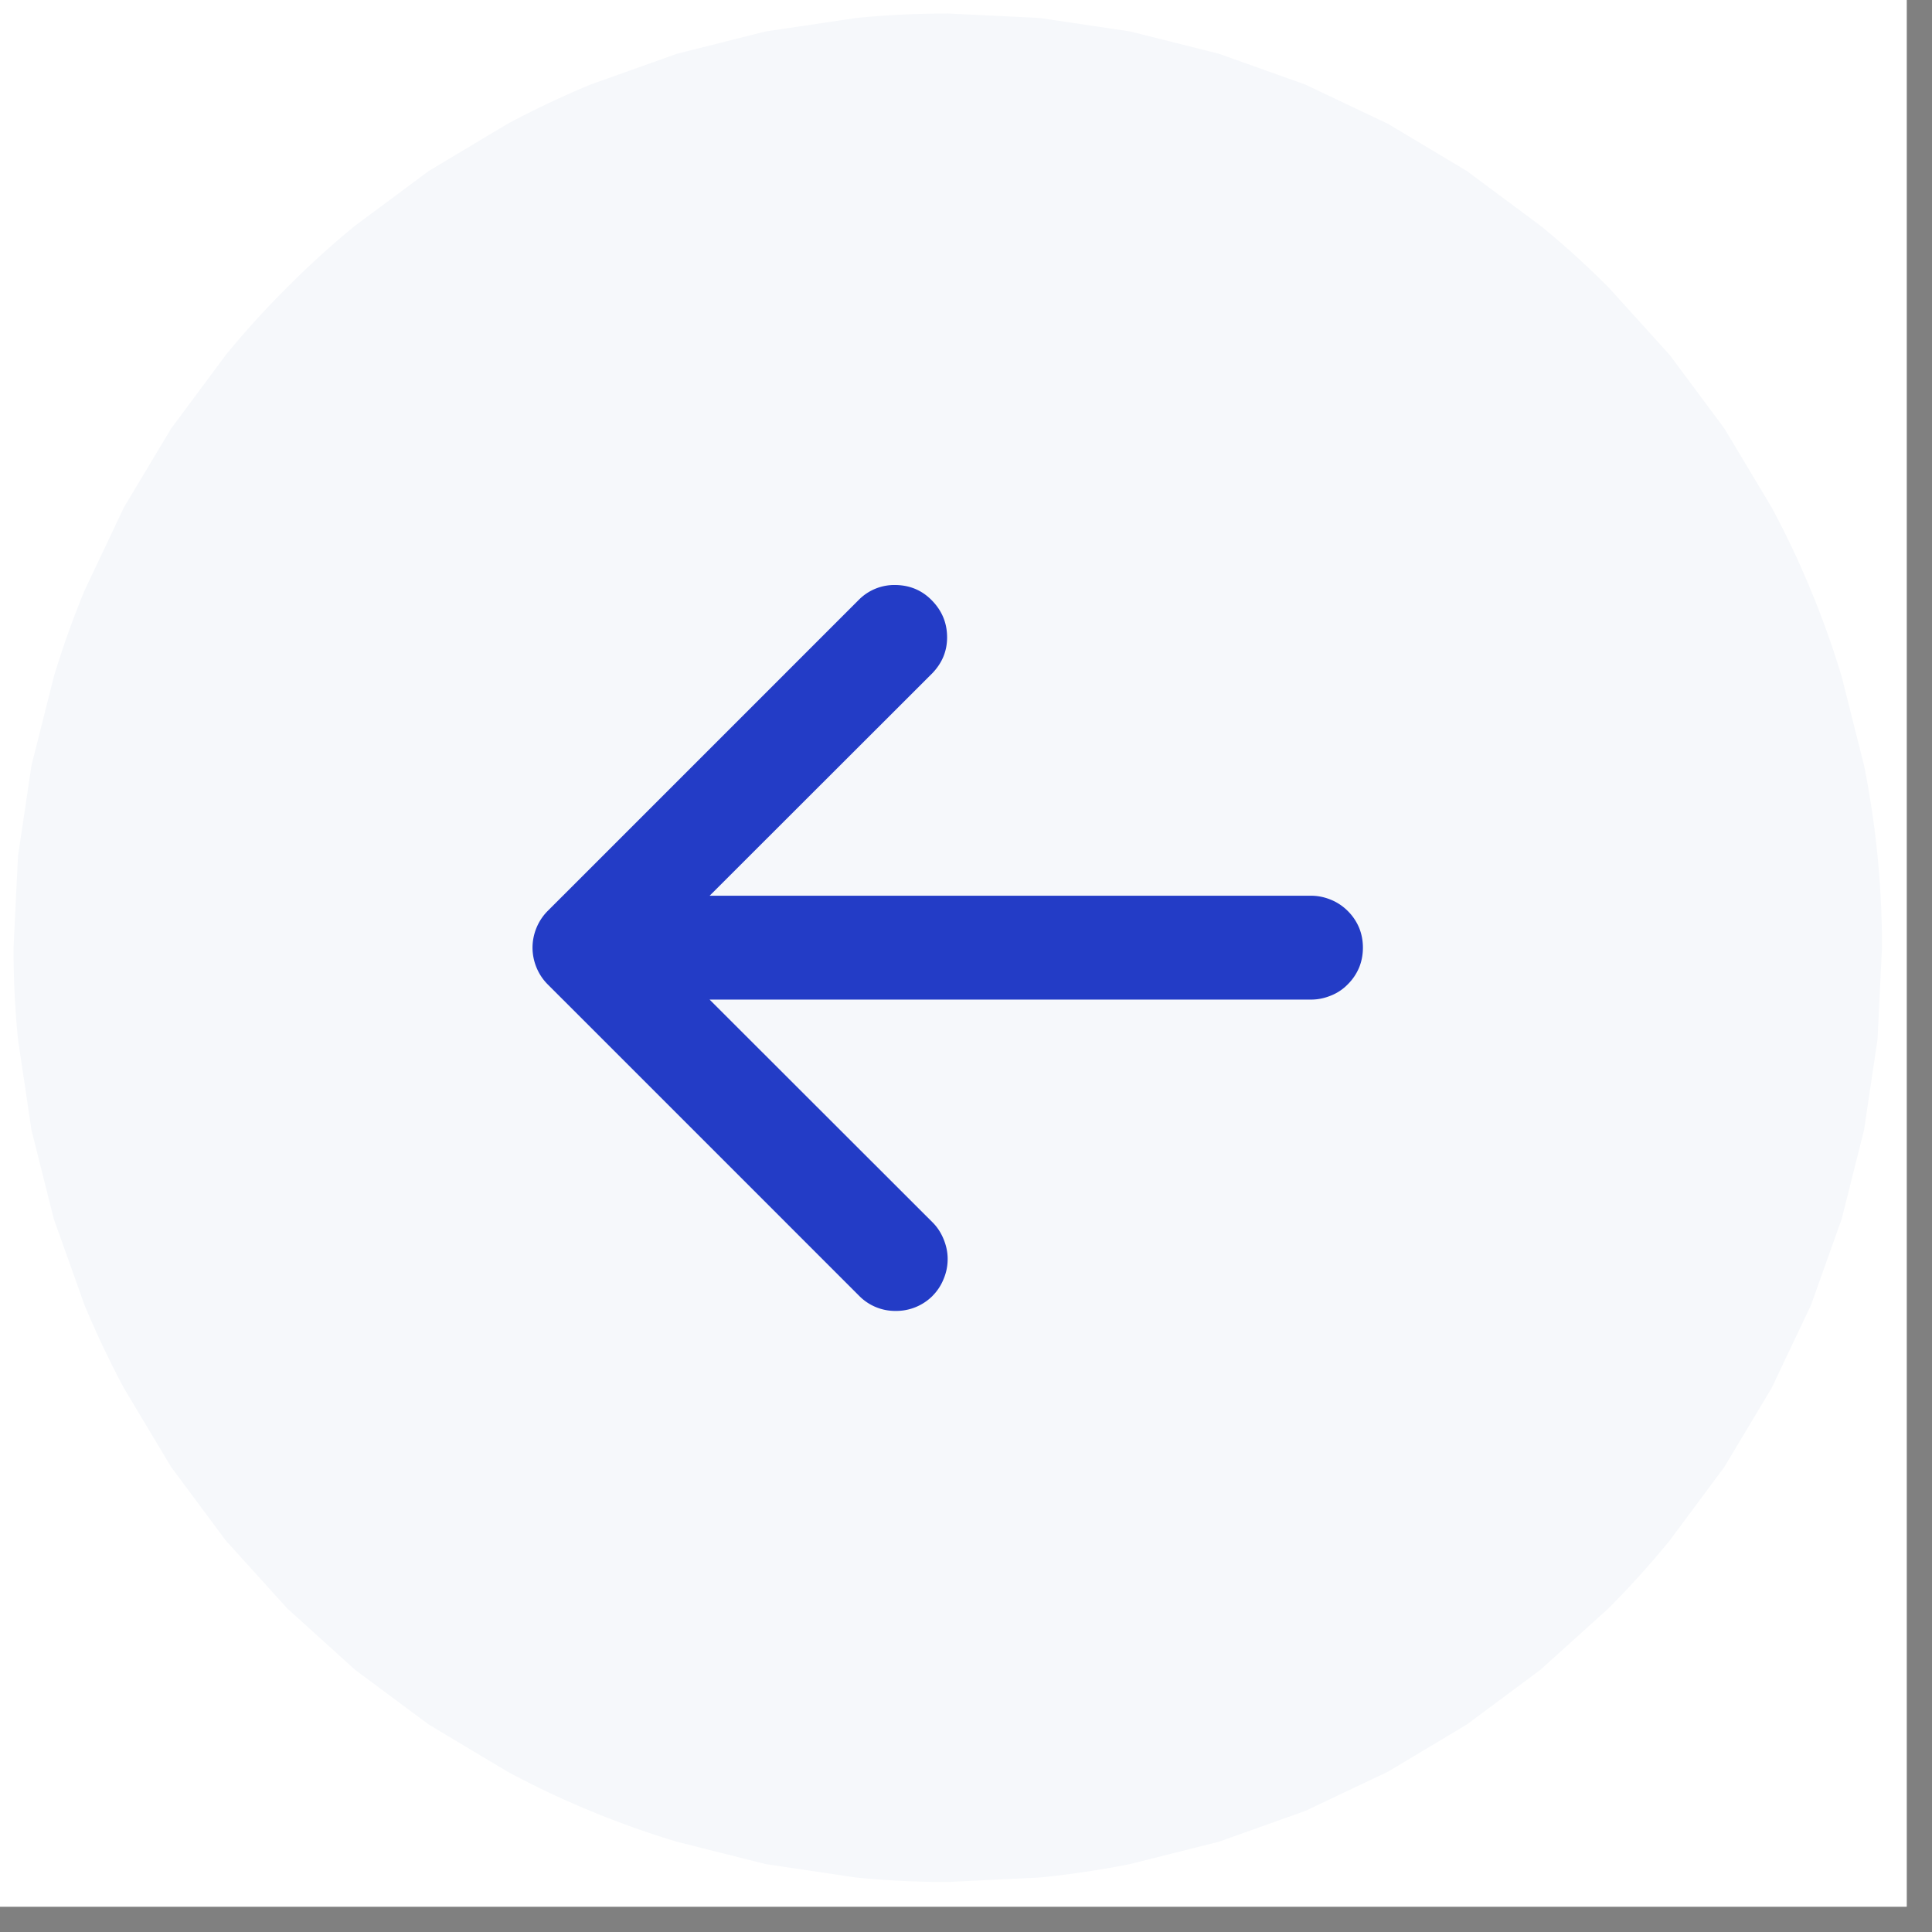 <svg xmlns="http://www.w3.org/2000/svg" width="50" height="50" viewBox="0 0 37.5 37.5"><rect x="0" y="0" width="37.5" height="37.5" fill="#808080" stroke="none"/><defs><clipPath id="a"><path d="M0 0h37.008v37.008H0zm0 0"/></clipPath><clipPath id="b"><path d="M.262.262h36.266v36.266H.262zm0 0"/></clipPath></defs><g fill="#fff" clip-path="url(#a)"><path d="M0 0h37.008v37.008H0zm0 0"/><path d="M0 0h37.008v37.008H0zm0 0"/></g><g clip-path="url(#b)"><path fill="#f6f8fb" d="m18.395.262 1.777.086 1.762.262 1.727.434 1.676.598 1.605.762 1.527.914 1.43 1.062c.461.375.898.773 1.32 1.195l1.191 1.316 1.063 1.43.914 1.527a17.3 17.3 0 0 1 .762 1.609 17.78 17.78 0 0 1 .598 1.676l.434 1.723a17.87 17.87 0 0 1 .348 3.539l-.086 1.777-.262 1.762-.434 1.727-.598 1.676-.762 1.605-.914 1.527-1.062 1.43a18.16 18.16 0 0 1-1.191 1.32L29.9 32.41l-1.43 1.063-1.527.914-1.605.762-1.676.598-1.727.434a17.9 17.9 0 0 1-1.762.262l-1.777.086c-.594 0-1.187-.027-1.777-.086l-1.762-.262-1.723-.434a17.78 17.78 0 0 1-1.676-.598 17.3 17.3 0 0 1-1.609-.762l-1.527-.914-1.43-1.062-1.316-1.191-1.195-1.32-1.062-1.43-.914-1.527a18.83 18.83 0 0 1-.762-1.605l-.598-1.676-.434-1.727-.262-1.762a17.87 17.87 0 0 1-.086-1.777l.086-1.777.262-1.762.434-1.723a17.78 17.78 0 0 1 .598-1.676l.762-1.609.914-1.527 1.062-1.43a17.3 17.3 0 0 1 1.195-1.316 17.3 17.3 0 0 1 1.316-1.195l1.43-1.062 1.527-.914a18.36 18.36 0 0 1 1.609-.762l1.676-.598 1.723-.434 1.762-.262a17.87 17.87 0 0 1 1.777-.086zm0 0"/></g><path fill="#233cc6" fill-rule="evenodd" d="M18.102 25.152a.998.998 0 0 1-.715.293.979.979 0 0 1-.711-.293l-6.047-6.047a1 1 0 0 1-.215-.324 1.02 1.02 0 0 1-.078-.387 1.02 1.02 0 0 1 .078-.387 1 1 0 0 1 .215-.324l6.047-6.047a.97.97 0 0 1 .707-.281c.277.004.512.102.703.297s.293.426.297.703-.094.508-.281.707l-4.328 4.324h11.672c.137 0 .262.027.387.078s.234.125.328.219a1.01 1.01 0 0 1 .219.324c.051.125.074.254.074.387s-.023.262-.074.387a1.01 1.01 0 0 1-.219.324.93.93 0 0 1-.328.219c-.125.051-.25.078-.387.078H13.773l4.328 4.324c.094.094.164.203.215.328s.078.25.078.383a.99.99 0 0 1-.078.387.978.978 0 0 1-.215.328zm0 0"/></svg>